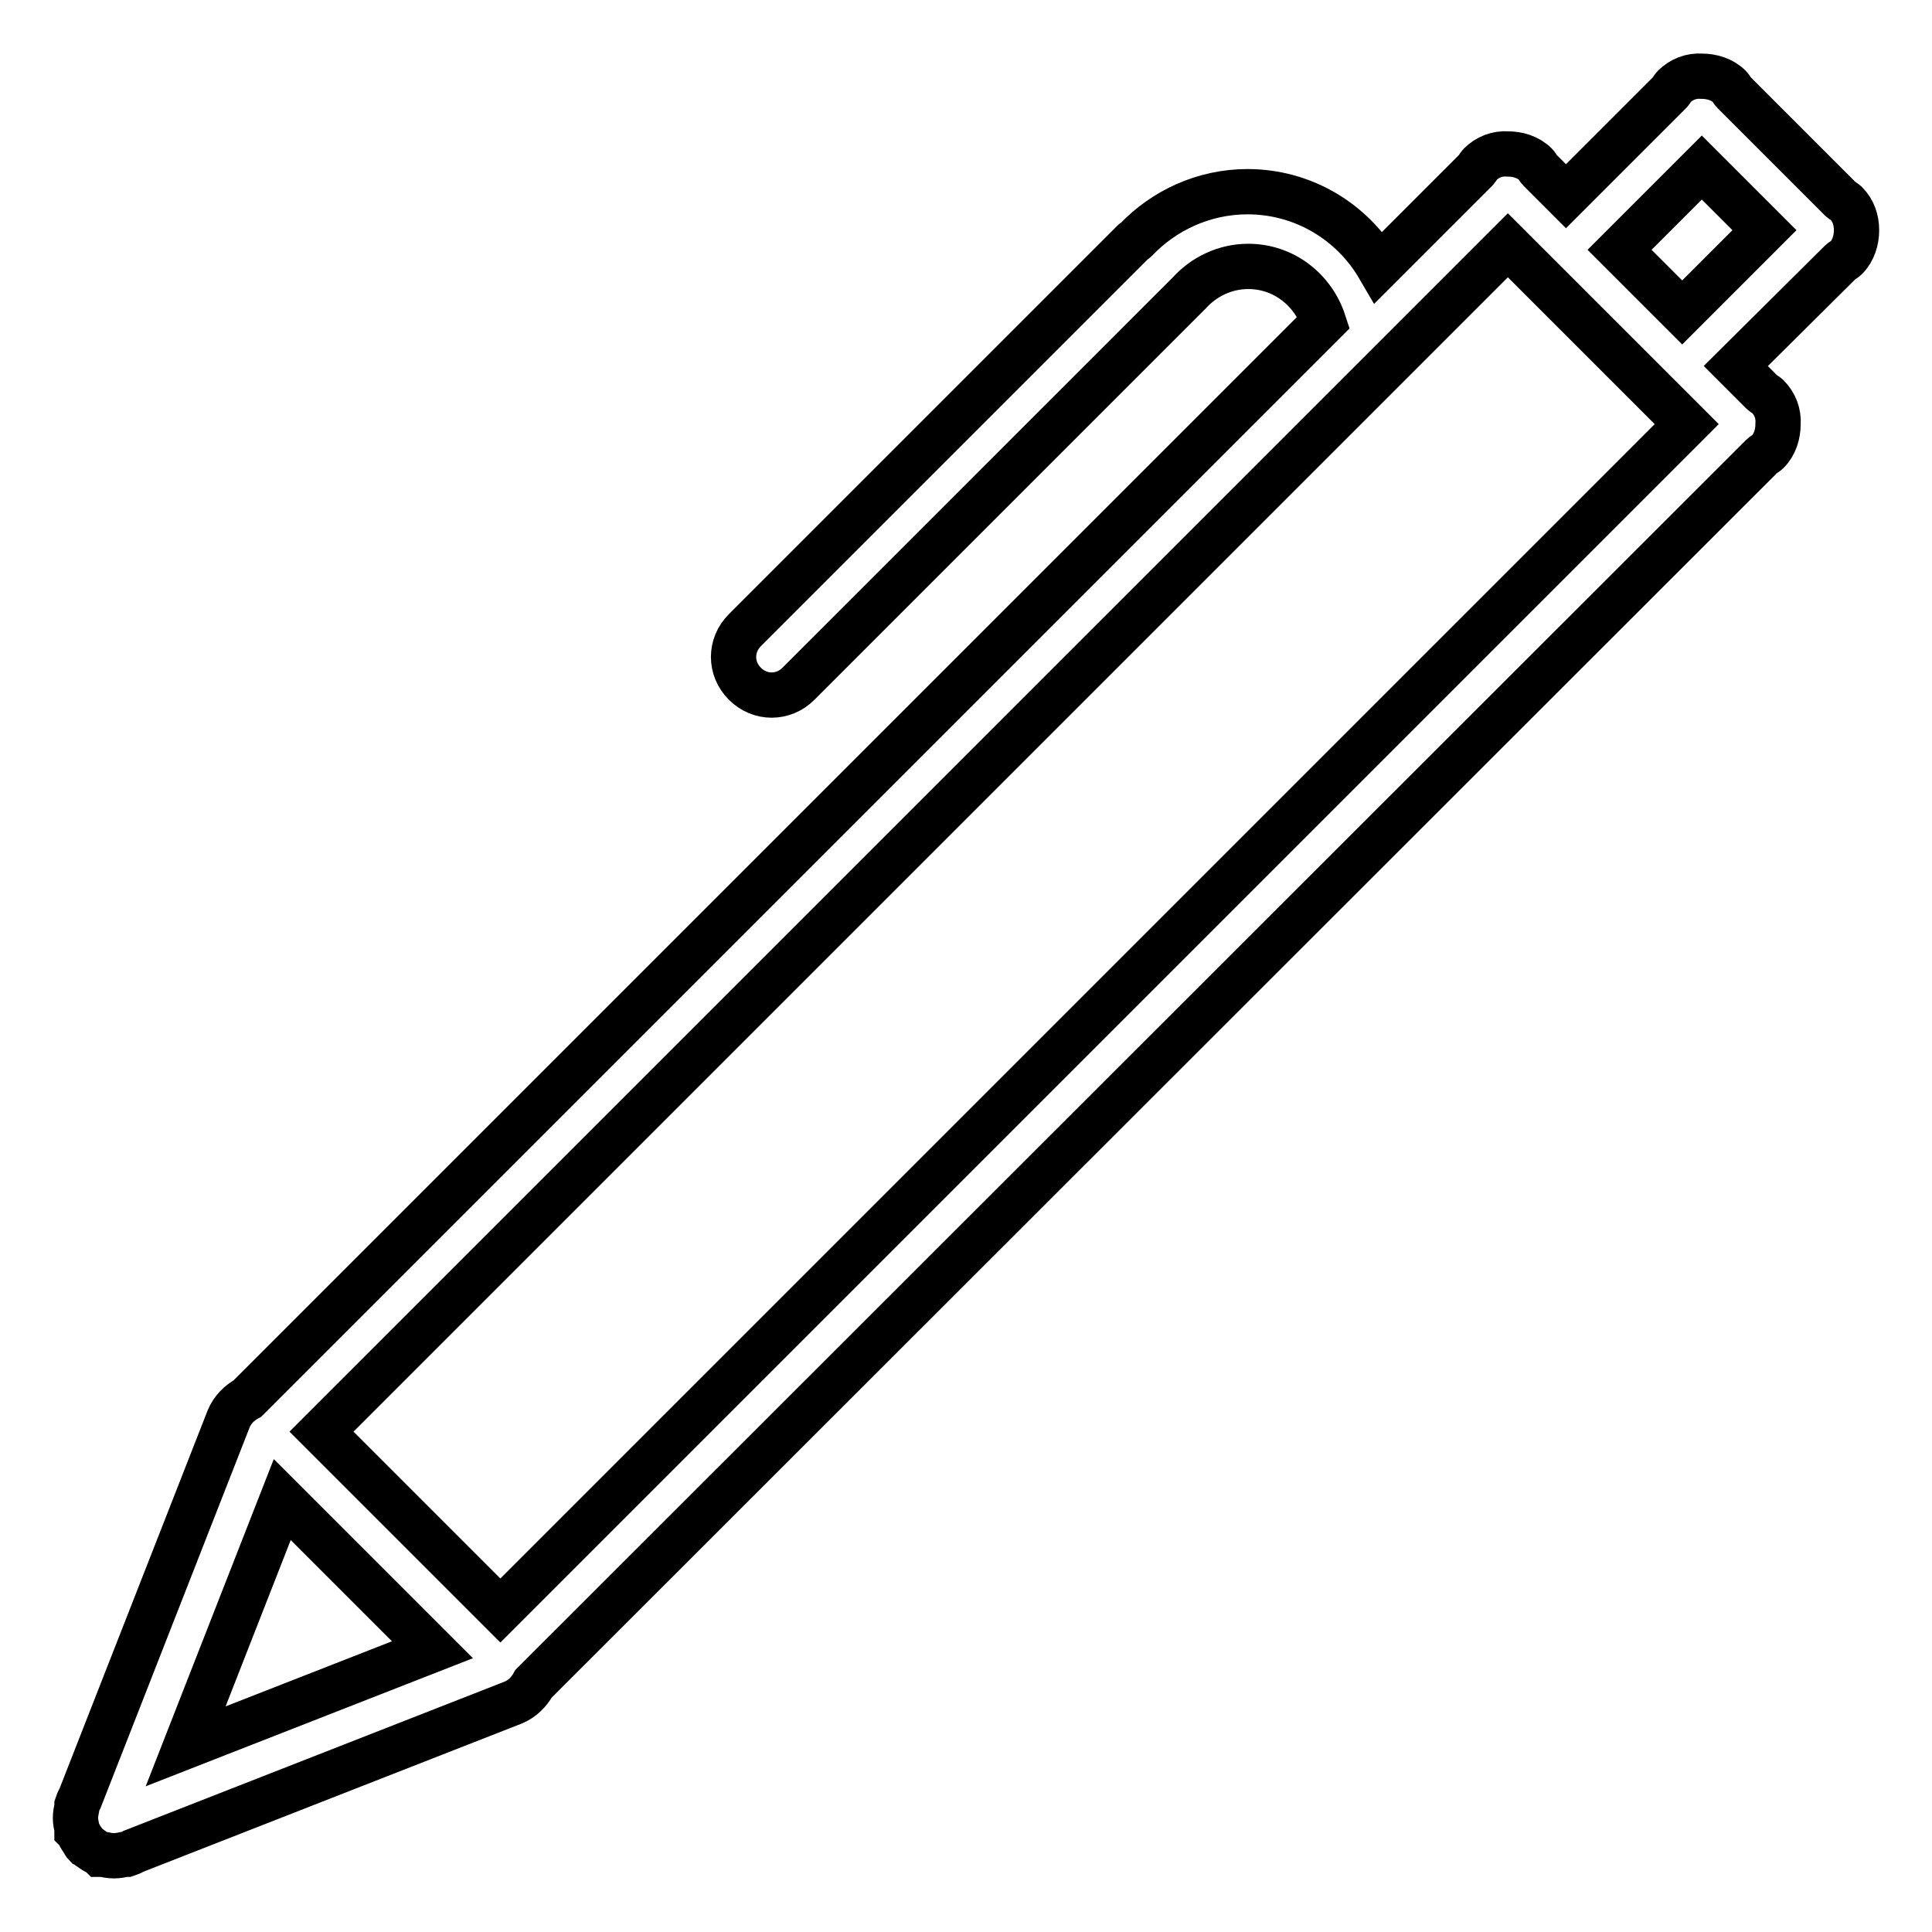 <?xml version="1.0" encoding="utf-8"?>
<!-- Svg Vector Icons : http://www.onlinewebfonts.com/icon -->
<!DOCTYPE svg PUBLIC "-//W3C//DTD SVG 1.1//EN" "http://www.w3.org/Graphics/SVG/1.1/DTD/svg11.dtd">
<svg version="1.1" xmlns="http://www.w3.org/2000/svg" xmlns:xlink="http://www.w3.org/1999/xlink" x="0px" y="0px" viewBox="0 0 256 256" enable-background="new 0 0 256 256" xml:space="preserve">
<g> <path stroke-width="6" fill-opacity="0" stroke="#000000"  d="M246,30.5c0,1.3-0.4,2.7-1.4,3.7c-0.2,0.2-0.5,0.3-0.7,0.5L230,48.5l3.5,3.5c0.2,0.2,0.5,0.3,0.7,0.5 c1,1,1.5,2.3,1.4,3.7c0,1.3-0.4,2.7-1.4,3.7c-0.2,0.2-0.5,0.3-0.7,0.5L70.7,223.1c-0.6,1.1-1.5,2-2.7,2.5l-50.3,19.7 c-0.3,0.2-0.6,0.3-0.9,0.4l-0.1,0c0,0-0.1,0-0.1,0c-0.5,0.1-1,0.2-1.5,0.2c-0.5,0-1-0.1-1.5-0.2c-0.1,0-0.2,0-0.3,0 c0,0-0.1-0.1-0.1-0.1c-0.5-0.2-0.8-0.4-1.2-0.7c-0.2-0.1-0.4-0.3-0.6-0.4c-0.2-0.2-0.3-0.4-0.4-0.6c-0.3-0.4-0.5-0.8-0.7-1.2 c0,0-0.1-0.1-0.1-0.1c0-0.1,0-0.2,0-0.3c-0.1-0.5-0.2-0.9-0.2-1.4c0-0.5,0.1-1,0.2-1.5c0,0,0-0.1,0-0.1l0-0.1 c0.1-0.3,0.2-0.6,0.4-0.9l19.7-50.3c0.5-1.2,1.4-2.1,2.5-2.7L175.4,42.7c-1.4-4.3-5.3-7.4-10-7.4c-3.1,0-5.9,1.4-7.8,3.5l0,0 l-16.7,16.7l0,0l-35.1,35.1c-2,2-5.1,2-7.1,0c-2-2-2-5.1,0-7.1L150.2,32c0.1-0.1,0.2-0.1,0.3-0.2c3.7-3.9,9-6.4,14.8-6.4 c7.4,0,13.9,4,17.4,10l12.9-12.9c0.2-0.2,0.3-0.5,0.5-0.7c1-1,2.3-1.5,3.7-1.4c1.3,0,2.7,0.4,3.7,1.4c0.2,0.2,0.3,0.5,0.5,0.7 l3.5,3.5l13.8-13.8c0.2-0.2,0.3-0.5,0.5-0.7c1-1,2.3-1.5,3.7-1.4c1.3,0,2.7,0.4,3.7,1.4c0.2,0.2,0.3,0.5,0.5,0.7l14.2,14.2 c0.2,0.2,0.5,0.3,0.7,0.5C245.6,27.9,246,29.2,246,30.5z M24.6,231.4l32.7-12.8l-19.9-19.9L24.6,231.4z M199.8,32.5L42.6,189.7 l23.7,23.7L223.5,56.2L199.8,32.5z M225.5,22.2l-10.9,10.9l8.3,8.3l10.9-10.9L225.5,22.2z"/></g>
</svg>